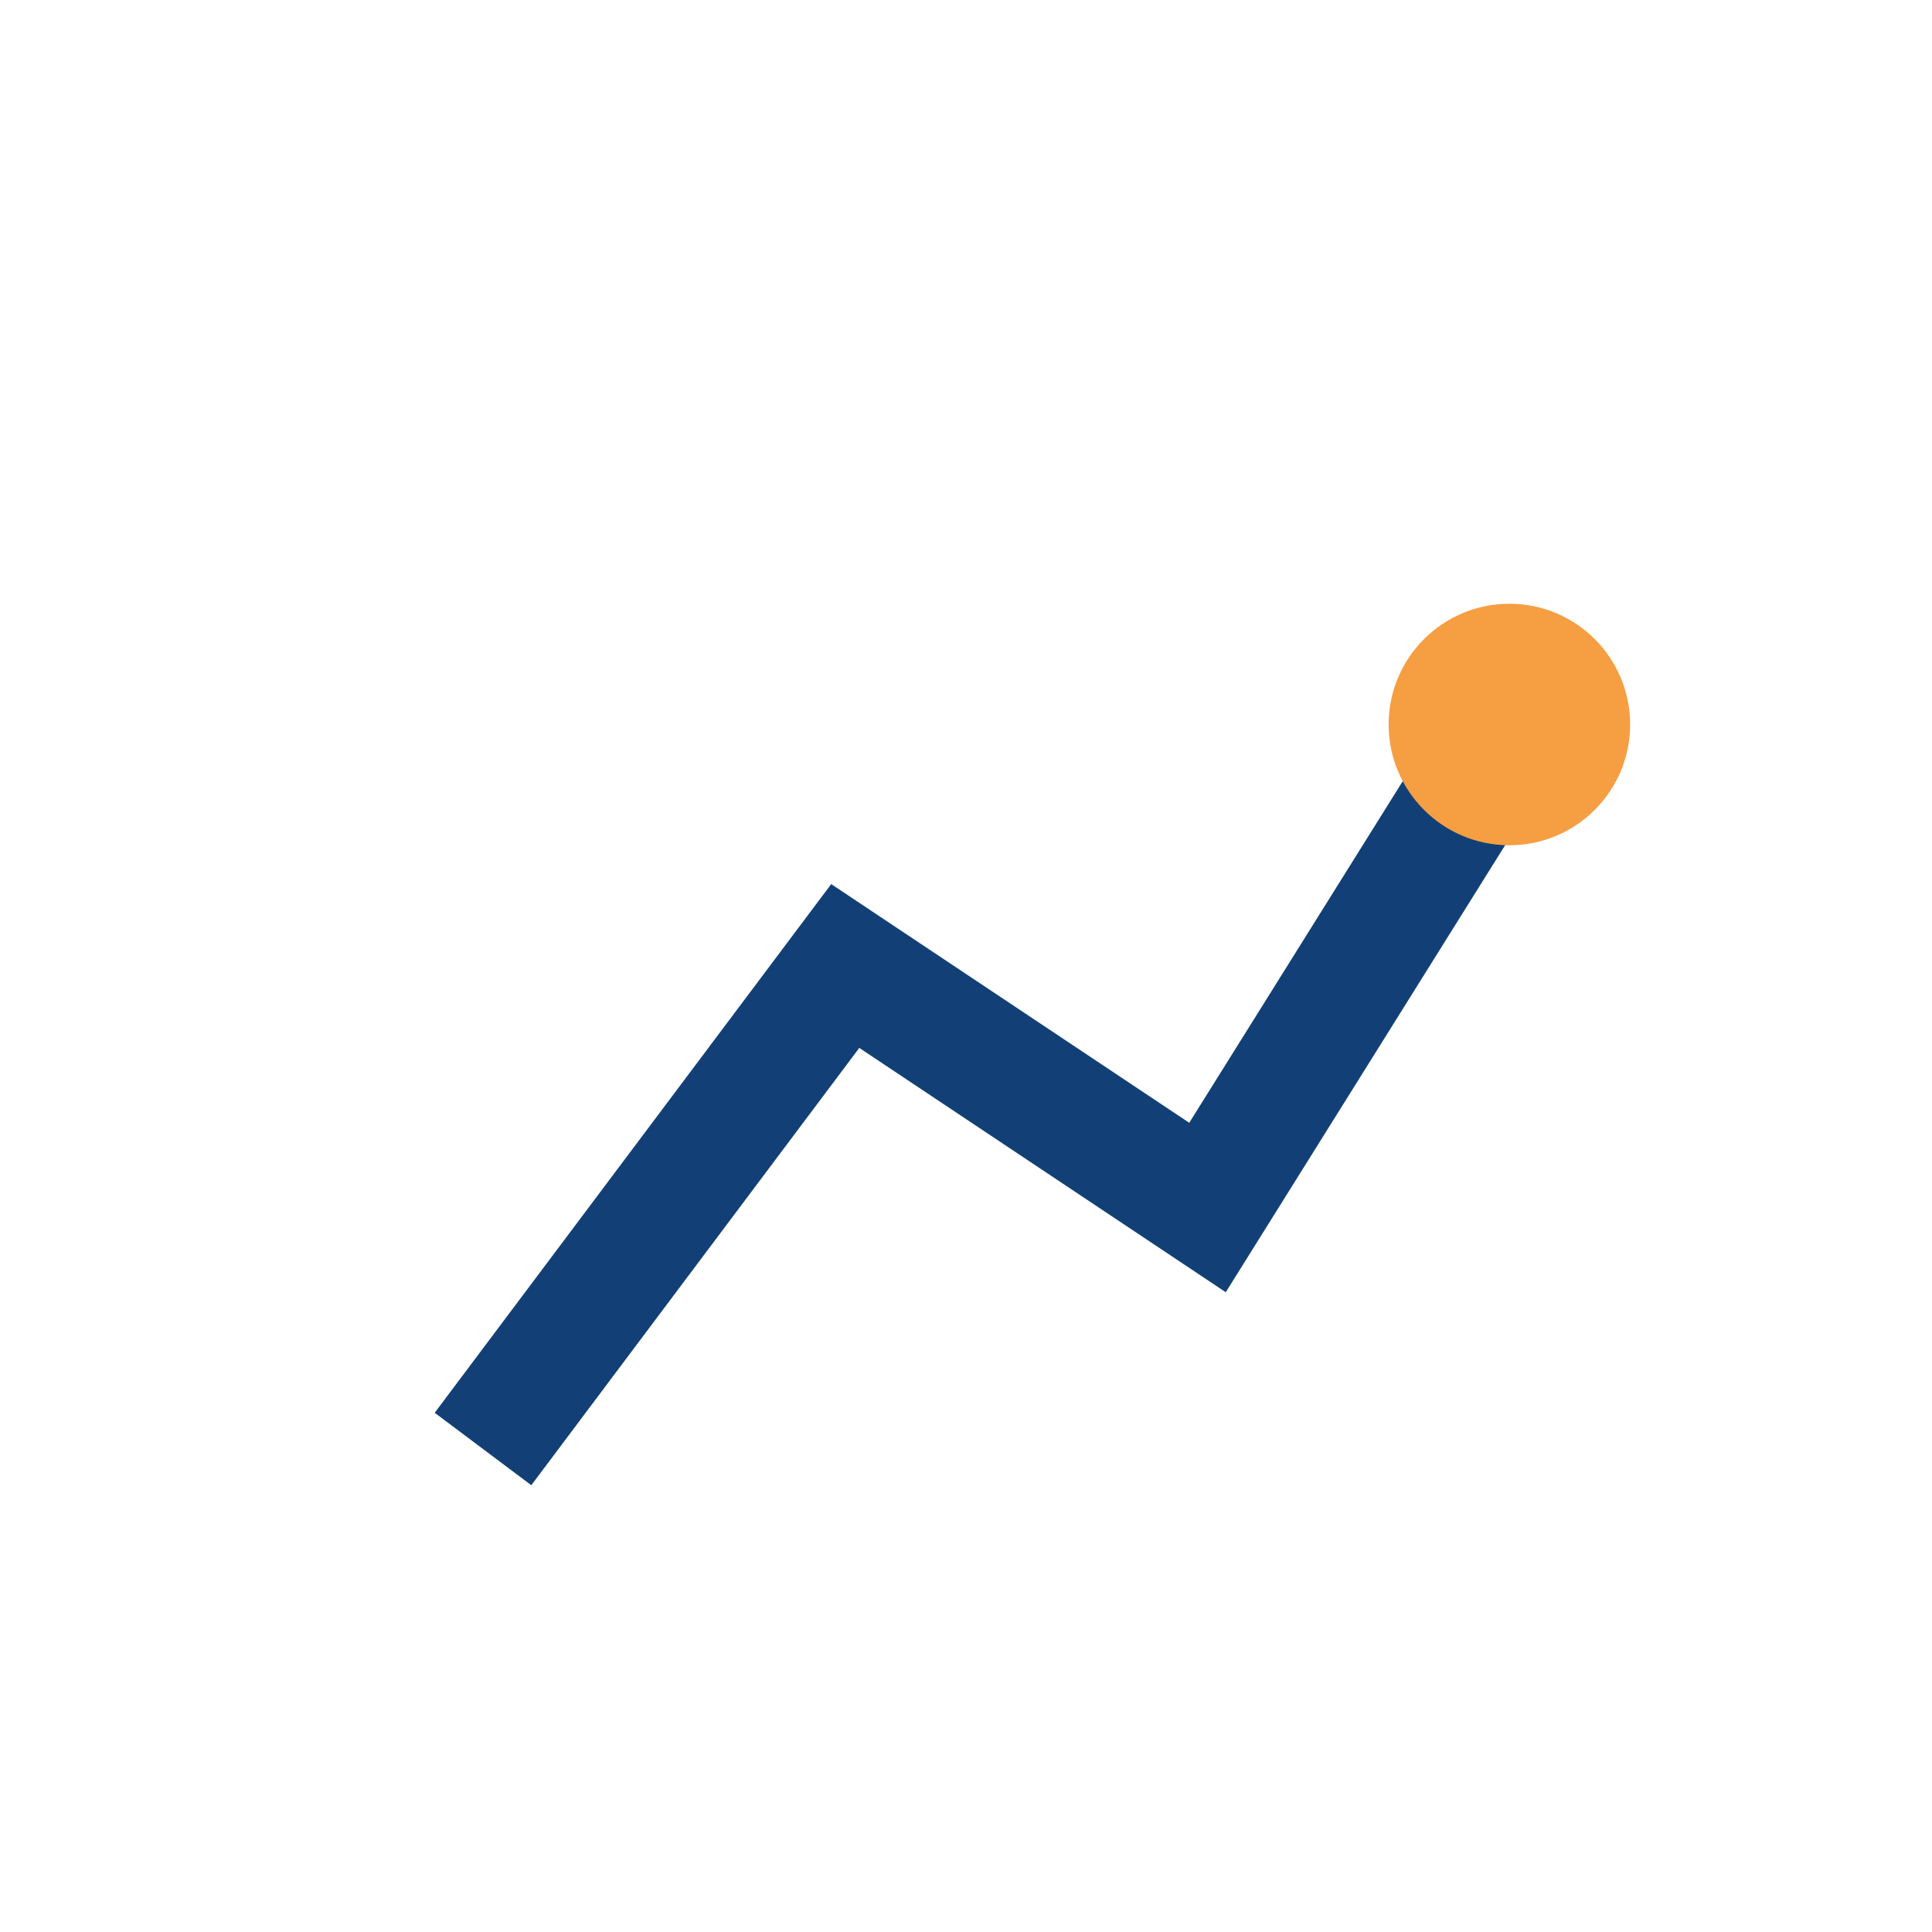 <?xml version="1.0" encoding="UTF-8"?>
<svg xmlns="http://www.w3.org/2000/svg" width="32" height="32" viewBox="0 0 32 32"><path d="M8 24l6-8 6 4 5-8" stroke="#124076" stroke-width="2" fill="none"/><circle cx="25" cy="12" r="2" fill="#F59E42"/></svg>